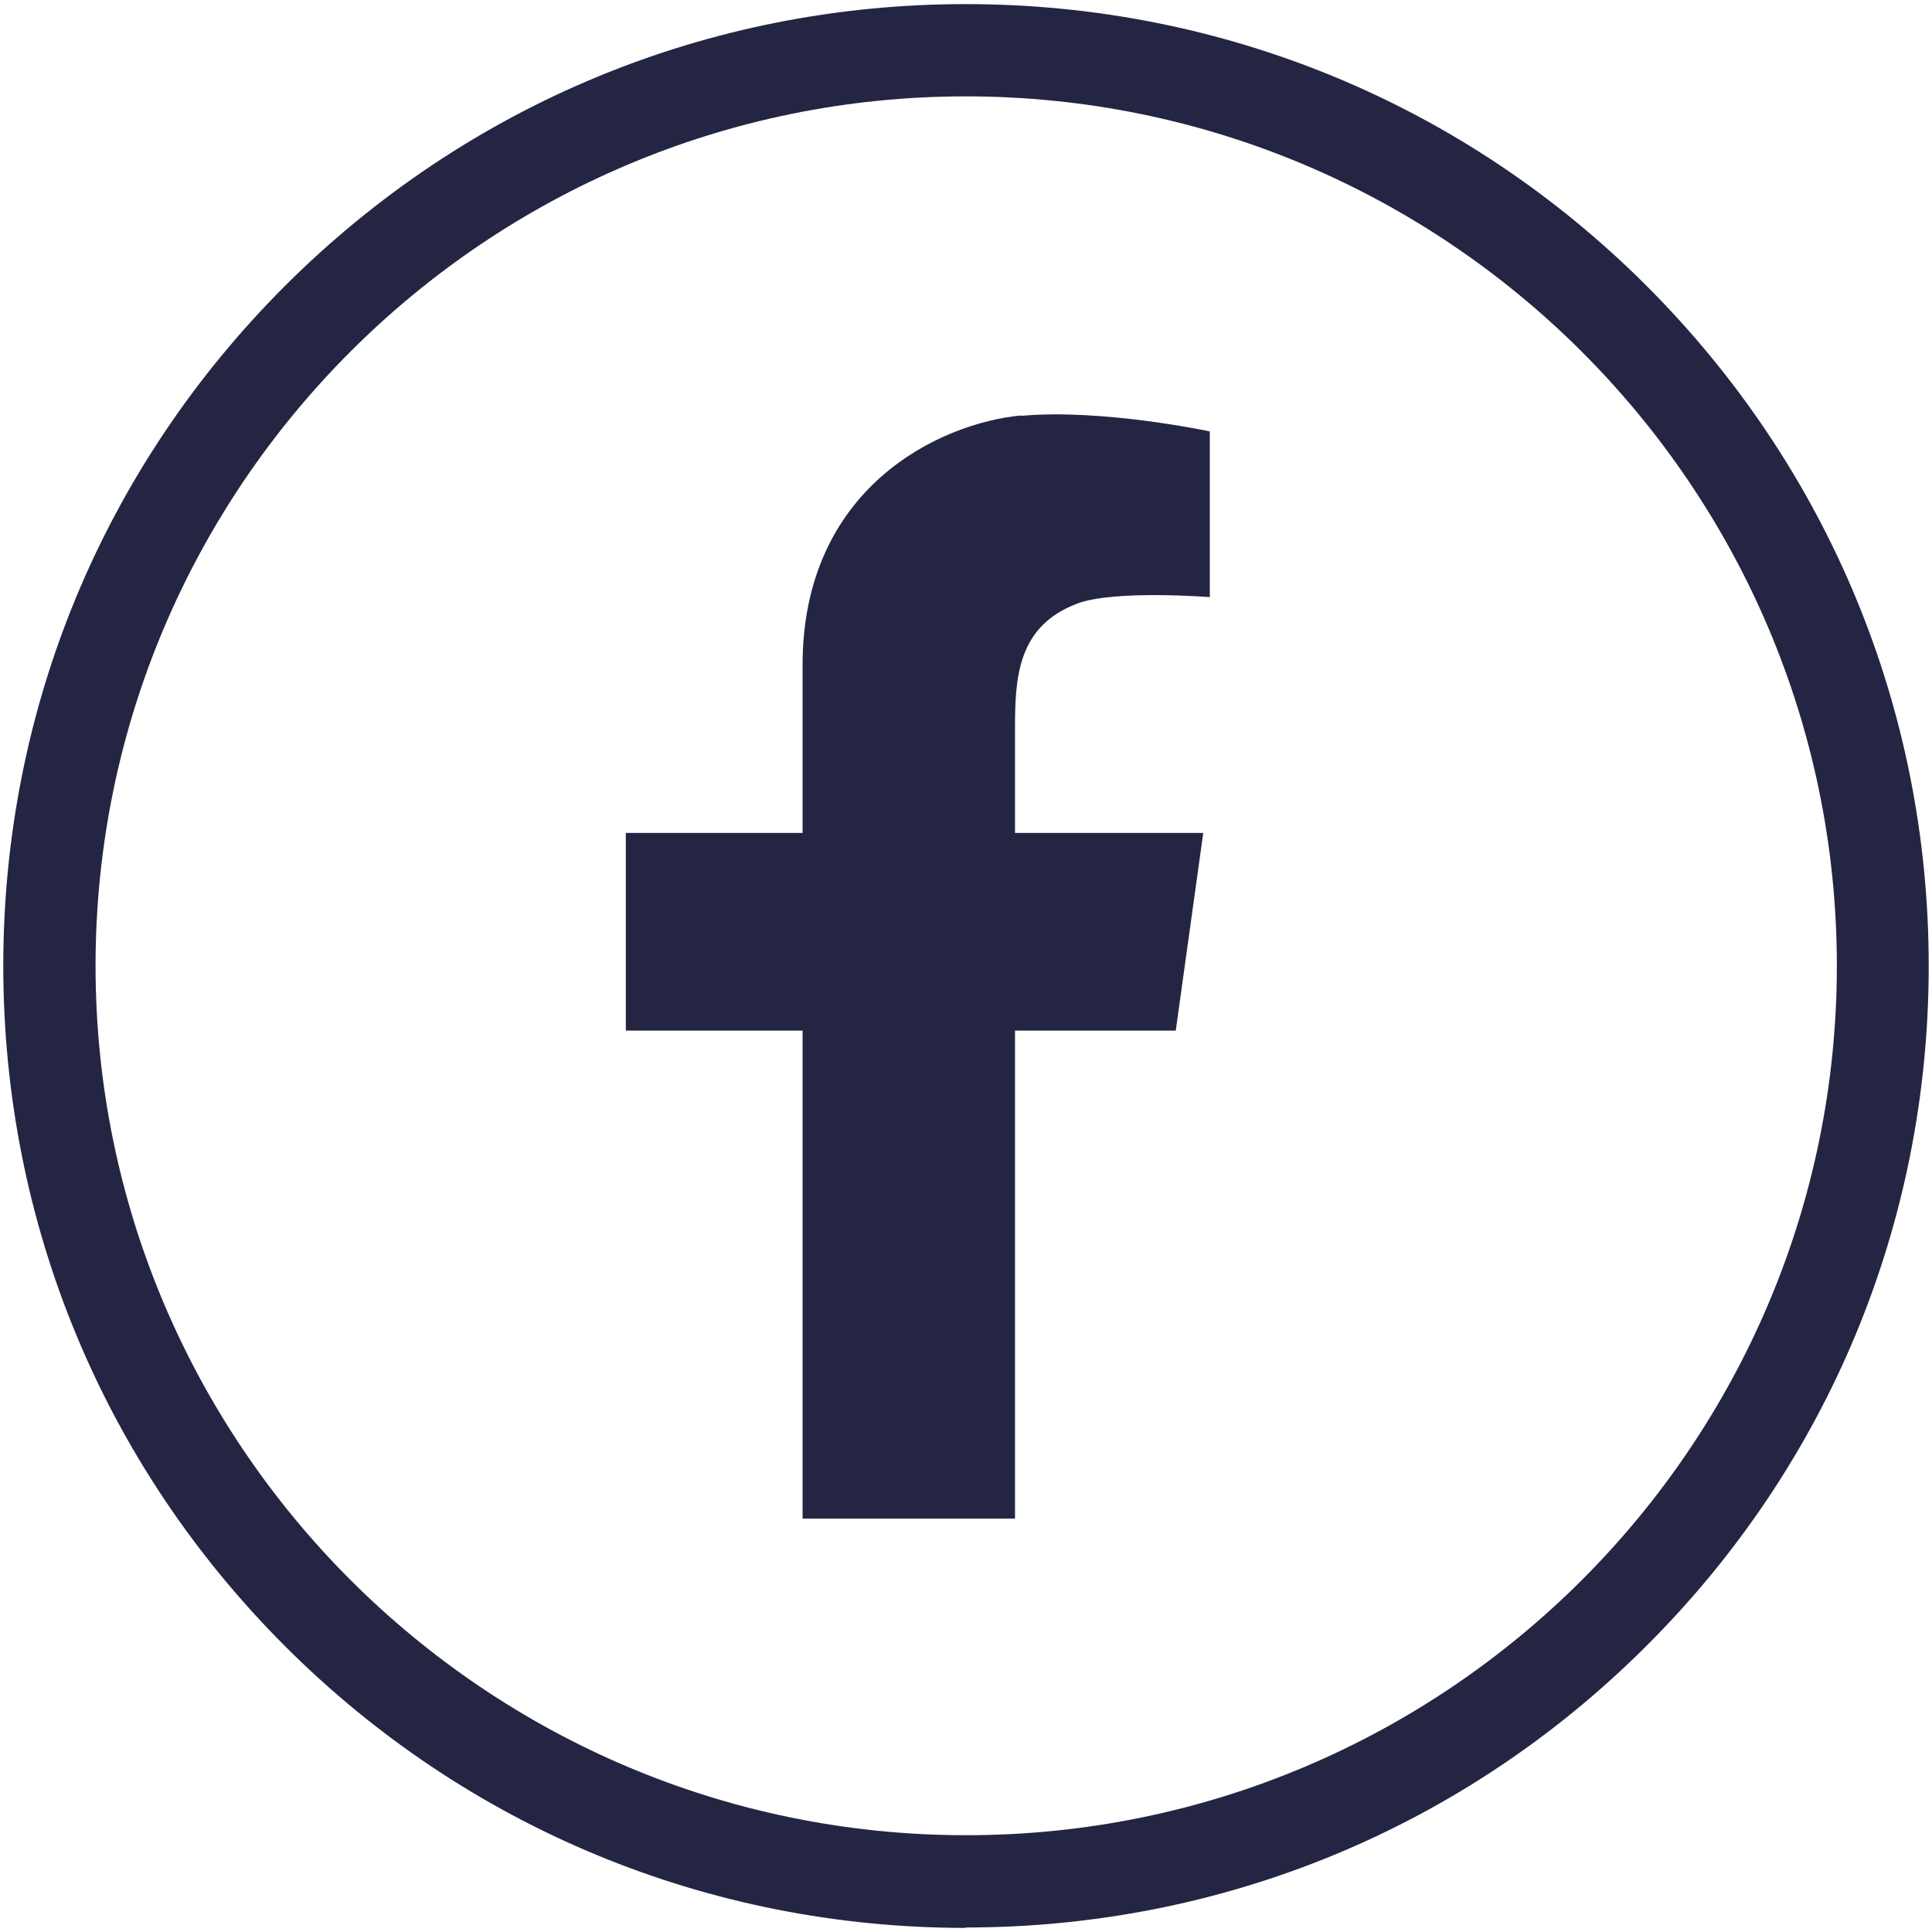 <?xml version="1.0" encoding="UTF-8"?>
<svg id="Layer_1" data-name="Layer 1" xmlns="http://www.w3.org/2000/svg" viewBox="0 0 47.11 47.11" width="48" height="48">
  <defs>
    <style>
      .cls-1 {
        fill: #242542;
      }
    </style>
  </defs>
  <path class="cls-1" d="M24.9,10.13c-1.99.19-5.33,1.76-5.33,6.09v4.09h-4.31v4.82h4.31v11.9h5.18v-11.9h3.92l.67-4.82h-4.59v-2.52c0-1.23.04-2.53,1.54-3.08.91-.33,3.21-.15,3.21-.15v-4.04s-2.61-.56-4.6-.38Z"/>
  <path class="cls-1" d="M23.55,47.01c-6.27,0-12.17-2.44-16.6-6.87C2.52,35.71.08,29.82.08,23.55S2.52,11.4,6.95,6.97C11.39,2.54,17.28.1,23.55.1s12.17,2.44,16.6,6.87c4.43,4.43,6.88,10.32,6.88,16.58s-2.44,12.15-6.88,16.58c-4.43,4.43-10.33,6.87-16.6,6.87ZM23.55,2.35C11.85,2.35,2.33,11.86,2.33,23.55s9.52,21.2,21.23,21.2,21.23-9.51,21.23-21.2S35.26,2.35,23.55,2.35Z"/>
</svg>

